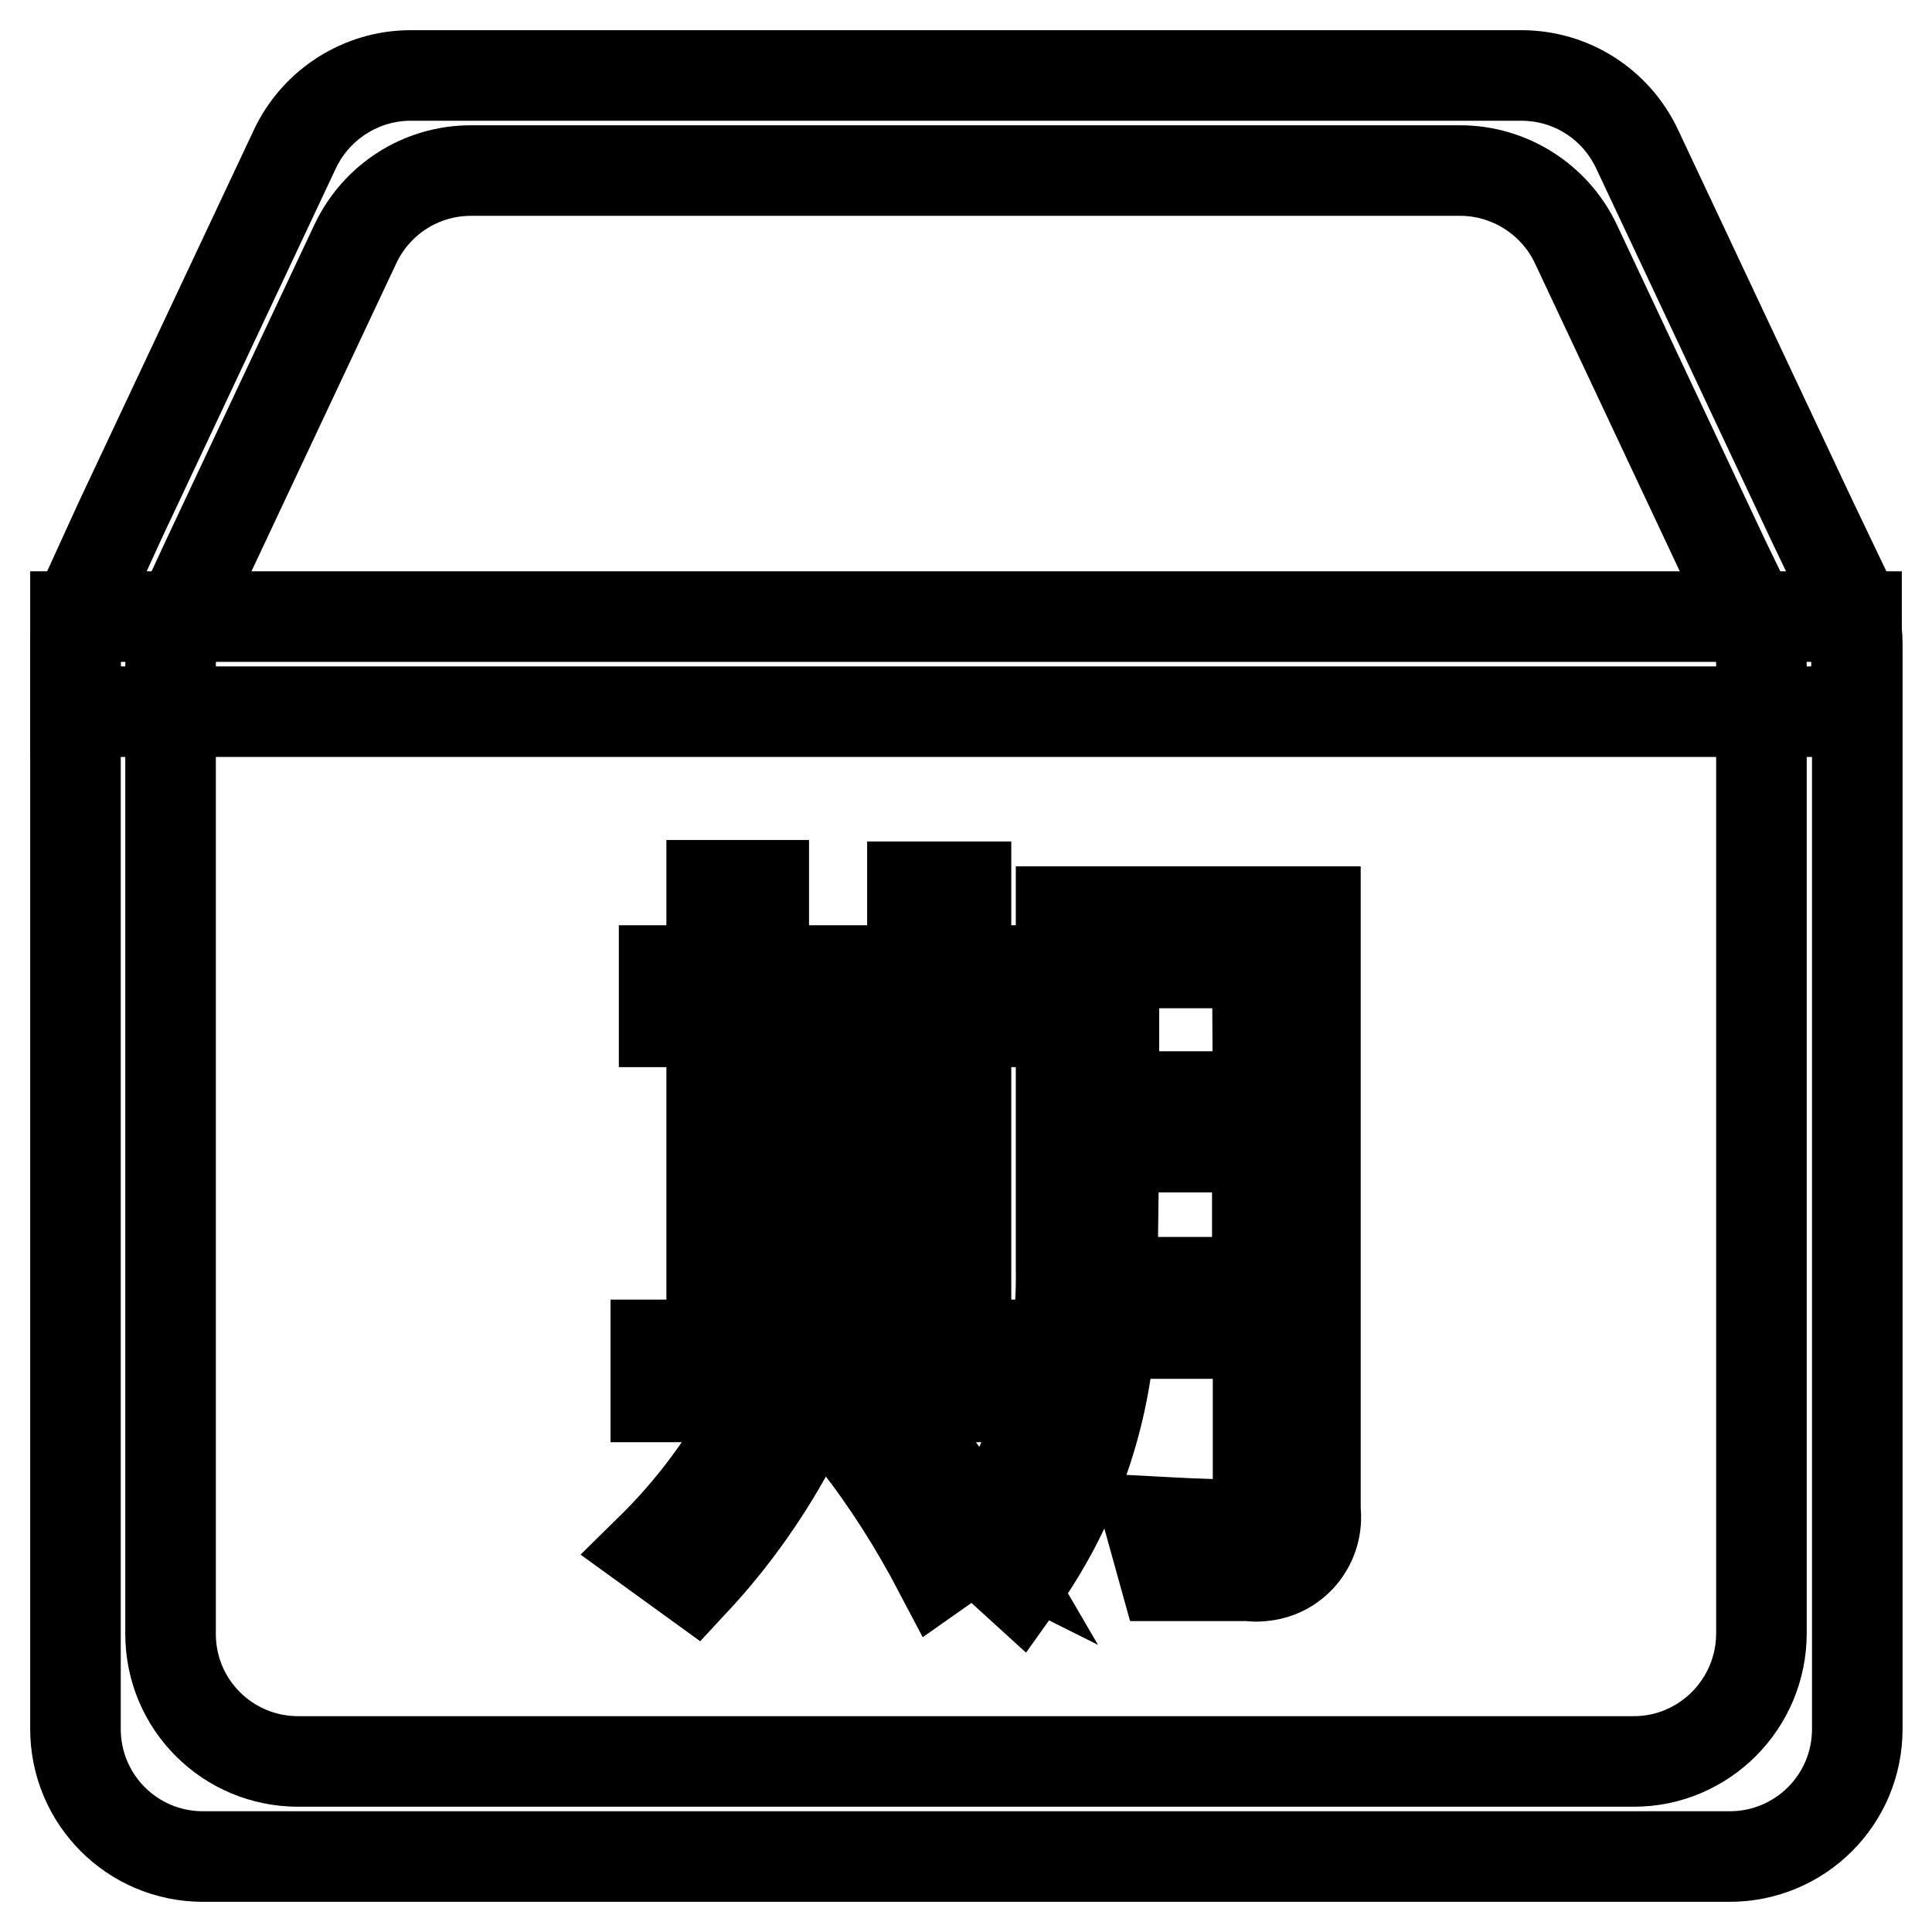 <?xml version="1.0" encoding="utf-8"?>
<!-- Svg Vector Icons : http://www.onlinewebfonts.com/icon -->
<!DOCTYPE svg PUBLIC "-//W3C//DTD SVG 1.1//EN" "http://www.w3.org/Graphics/SVG/1.1/DTD/svg11.dtd">
<svg version="1.1" xmlns="http://www.w3.org/2000/svg" xmlns:xlink="http://www.w3.org/1999/xlink" x="0px" y="0px" viewBox="0 0 256 256" enable-background="new 0 0 256 256" xml:space="preserve">
<g> <path stroke-width="12" fill-opacity="0" stroke="#000000"  d="M105.4,190.5c-3.6,6.9-8.1,13.3-13.4,19l-5.8-4.2c5.3-5.2,9.8-11.2,13.3-17.7L105.4,190.5z M101.2,117.3 v11.3h19.7v-11.1h7.1v11.1h6.1v6.8H128v42.8h6.7v6.9H86.9v-6.9h7.4v-42.8H88v-6.8h6.3v-11.3H101.2z M101.2,135.4v10.1h19.7v-10.1 H101.2z M120.9,161.9v-10h-19.6v10H120.9z M120.9,178.2v-9.9h-19.6v9.9H120.9z M130,203.5c7.1-10.4,10.8-22.7,10.6-35.3v-47.4h33.7 v79.3c0.5,4.3-2.5,8.2-6.8,8.7c-0.7,0.1-1.4,0.1-2.1,0h-11.1l-2-7.2c3.8,0.2,7.2,0.4,10.4,0.4c2.6,0,4-1.5,4-4.6v-20.7h-19.6 c-0.9,12-5.1,23.5-12.1,33.3l-5.6-5.1c0.2-0.2,0.3-0.4,0.4-0.6l-5.4,3.8c-3.1-5.9-6.7-11.6-10.8-16.9l5.7-3.5 c4,5,7.7,10.4,10.9,15.9L130,203.5z M147.4,167.4v2.5h19.2v-17.9h-19L147.4,167.4z M166.6,127.6h-19v17.7h19.1L166.6,127.6z"/> <path stroke-width="12" fill-opacity="0" stroke="#000000"  d="M240.1,69l-23.2-49.3c-2.8-5.9-8.7-9.7-15.3-9.7H54.4c-6.5,0-12.5,3.8-15.3,9.7L15.9,69l-4.2,9.2 c-1.1,2.2-1.7,4.7-1.7,7.2v143.7c0,9.3,7.5,16.9,16.9,16.9h202.3c9.3,0,16.9-7.5,16.9-16.9V85.4c0-2.5-0.5-4.9-1.6-7.2L240.1,69z  M216.5,233.4h-177c-9.3,0-16.9-7.5-16.9-16.9V88.3c0-2.5,0.5-4.9,1.6-7.2l3.1-6.7l19.8-42.1c2.8-5.9,8.7-9.7,15.3-9.7h131.1 c6.5,0,12.5,3.8,15.3,9.7l19.8,42.1l3.2,6.6c1,2.2,1.6,4.7,1.6,7.2v128.2C233.4,225.8,225.8,233.4,216.5,233.4z"/> <path stroke-width="12" fill-opacity="0" stroke="#000000"  d="M10,81.7h236v12.6H10V81.7z"/></g>
</svg>